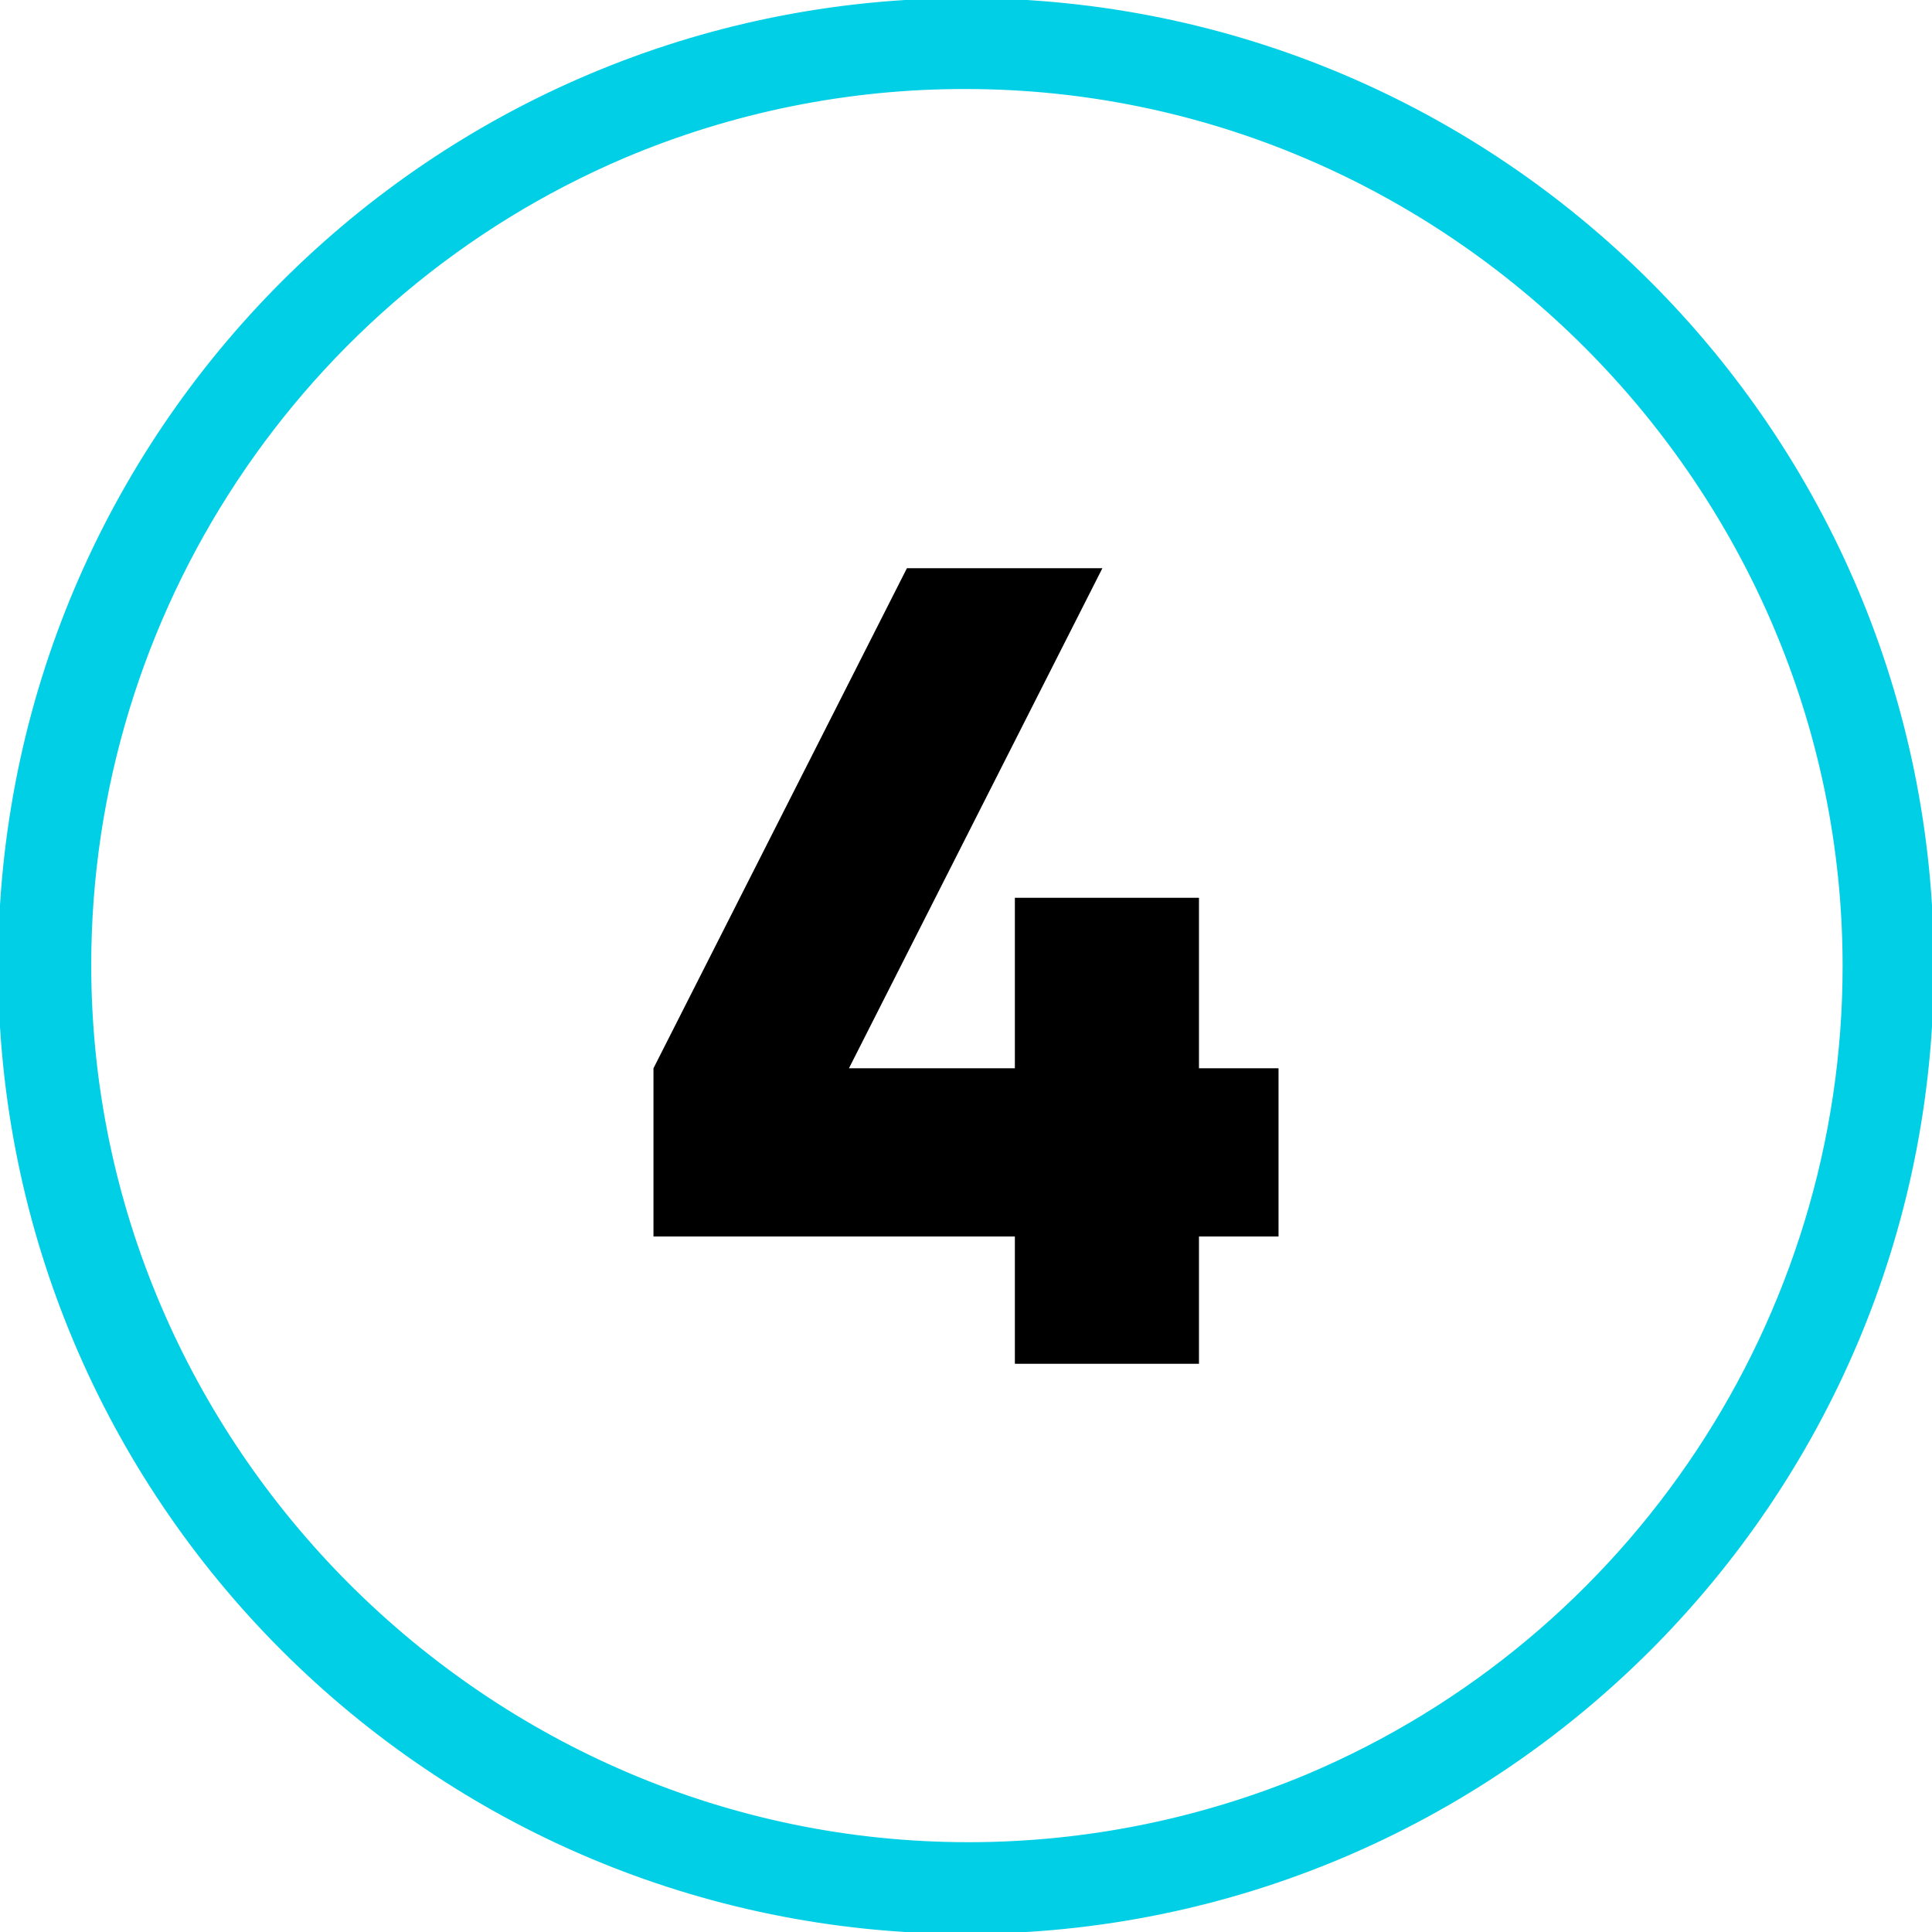 <?xml version="1.0" encoding="UTF-8" standalone="no"?>
<!DOCTYPE svg PUBLIC "-//W3C//DTD SVG 1.1//EN" "http://www.w3.org/Graphics/SVG/1.1/DTD/svg11.dtd">
<svg width="100%" height="100%" viewBox="0 0 512 512" version="1.1" xmlns="http://www.w3.org/2000/svg" xmlns:xlink="http://www.w3.org/1999/xlink" xml:space="preserve" xmlns:serif="http://www.serif.com/" style="fill-rule:evenodd;clip-rule:evenodd;stroke-linejoin:round;stroke-miterlimit:2;">
    <g id="Layer_2">
        <g id="_05.number_4">
            <path id="background" d="M256,23.09C383.745,23.183 488.811,128.325 488.811,256.07C488.811,349.461 432.657,434.212 346.654,470.618C318.152,482.555 287.558,488.702 256.658,488.702C128.849,488.702 23.678,383.531 23.678,255.722C23.678,162.522 79.603,77.91 165.346,41.382C194.025,29.249 224.86,23.027 256,23.09M256,-0C114.618,-0 0,114.618 0,256C0,397.382 114.618,512 256,512C397.382,512 512,397.382 512,256C512,114.618 397.382,0 256,0Z" style="fill:rgb(1,207,229);fill-rule:nonzero;stroke:rgb(1,207,229);stroke-width:1px;"/>
            <path d="M338.824,327.68L317.741,327.68L317.741,361.412L268.951,361.412L268.951,327.68L173.176,327.68L173.176,283.106L240.339,150.588L292.141,150.588L224.979,283.106L268.951,283.106L268.951,237.929L317.741,237.929L317.741,283.106L338.824,283.106L338.824,327.68Z" style="fill-rule:nonzero;"/>
        </g>
    </g>
</svg>
